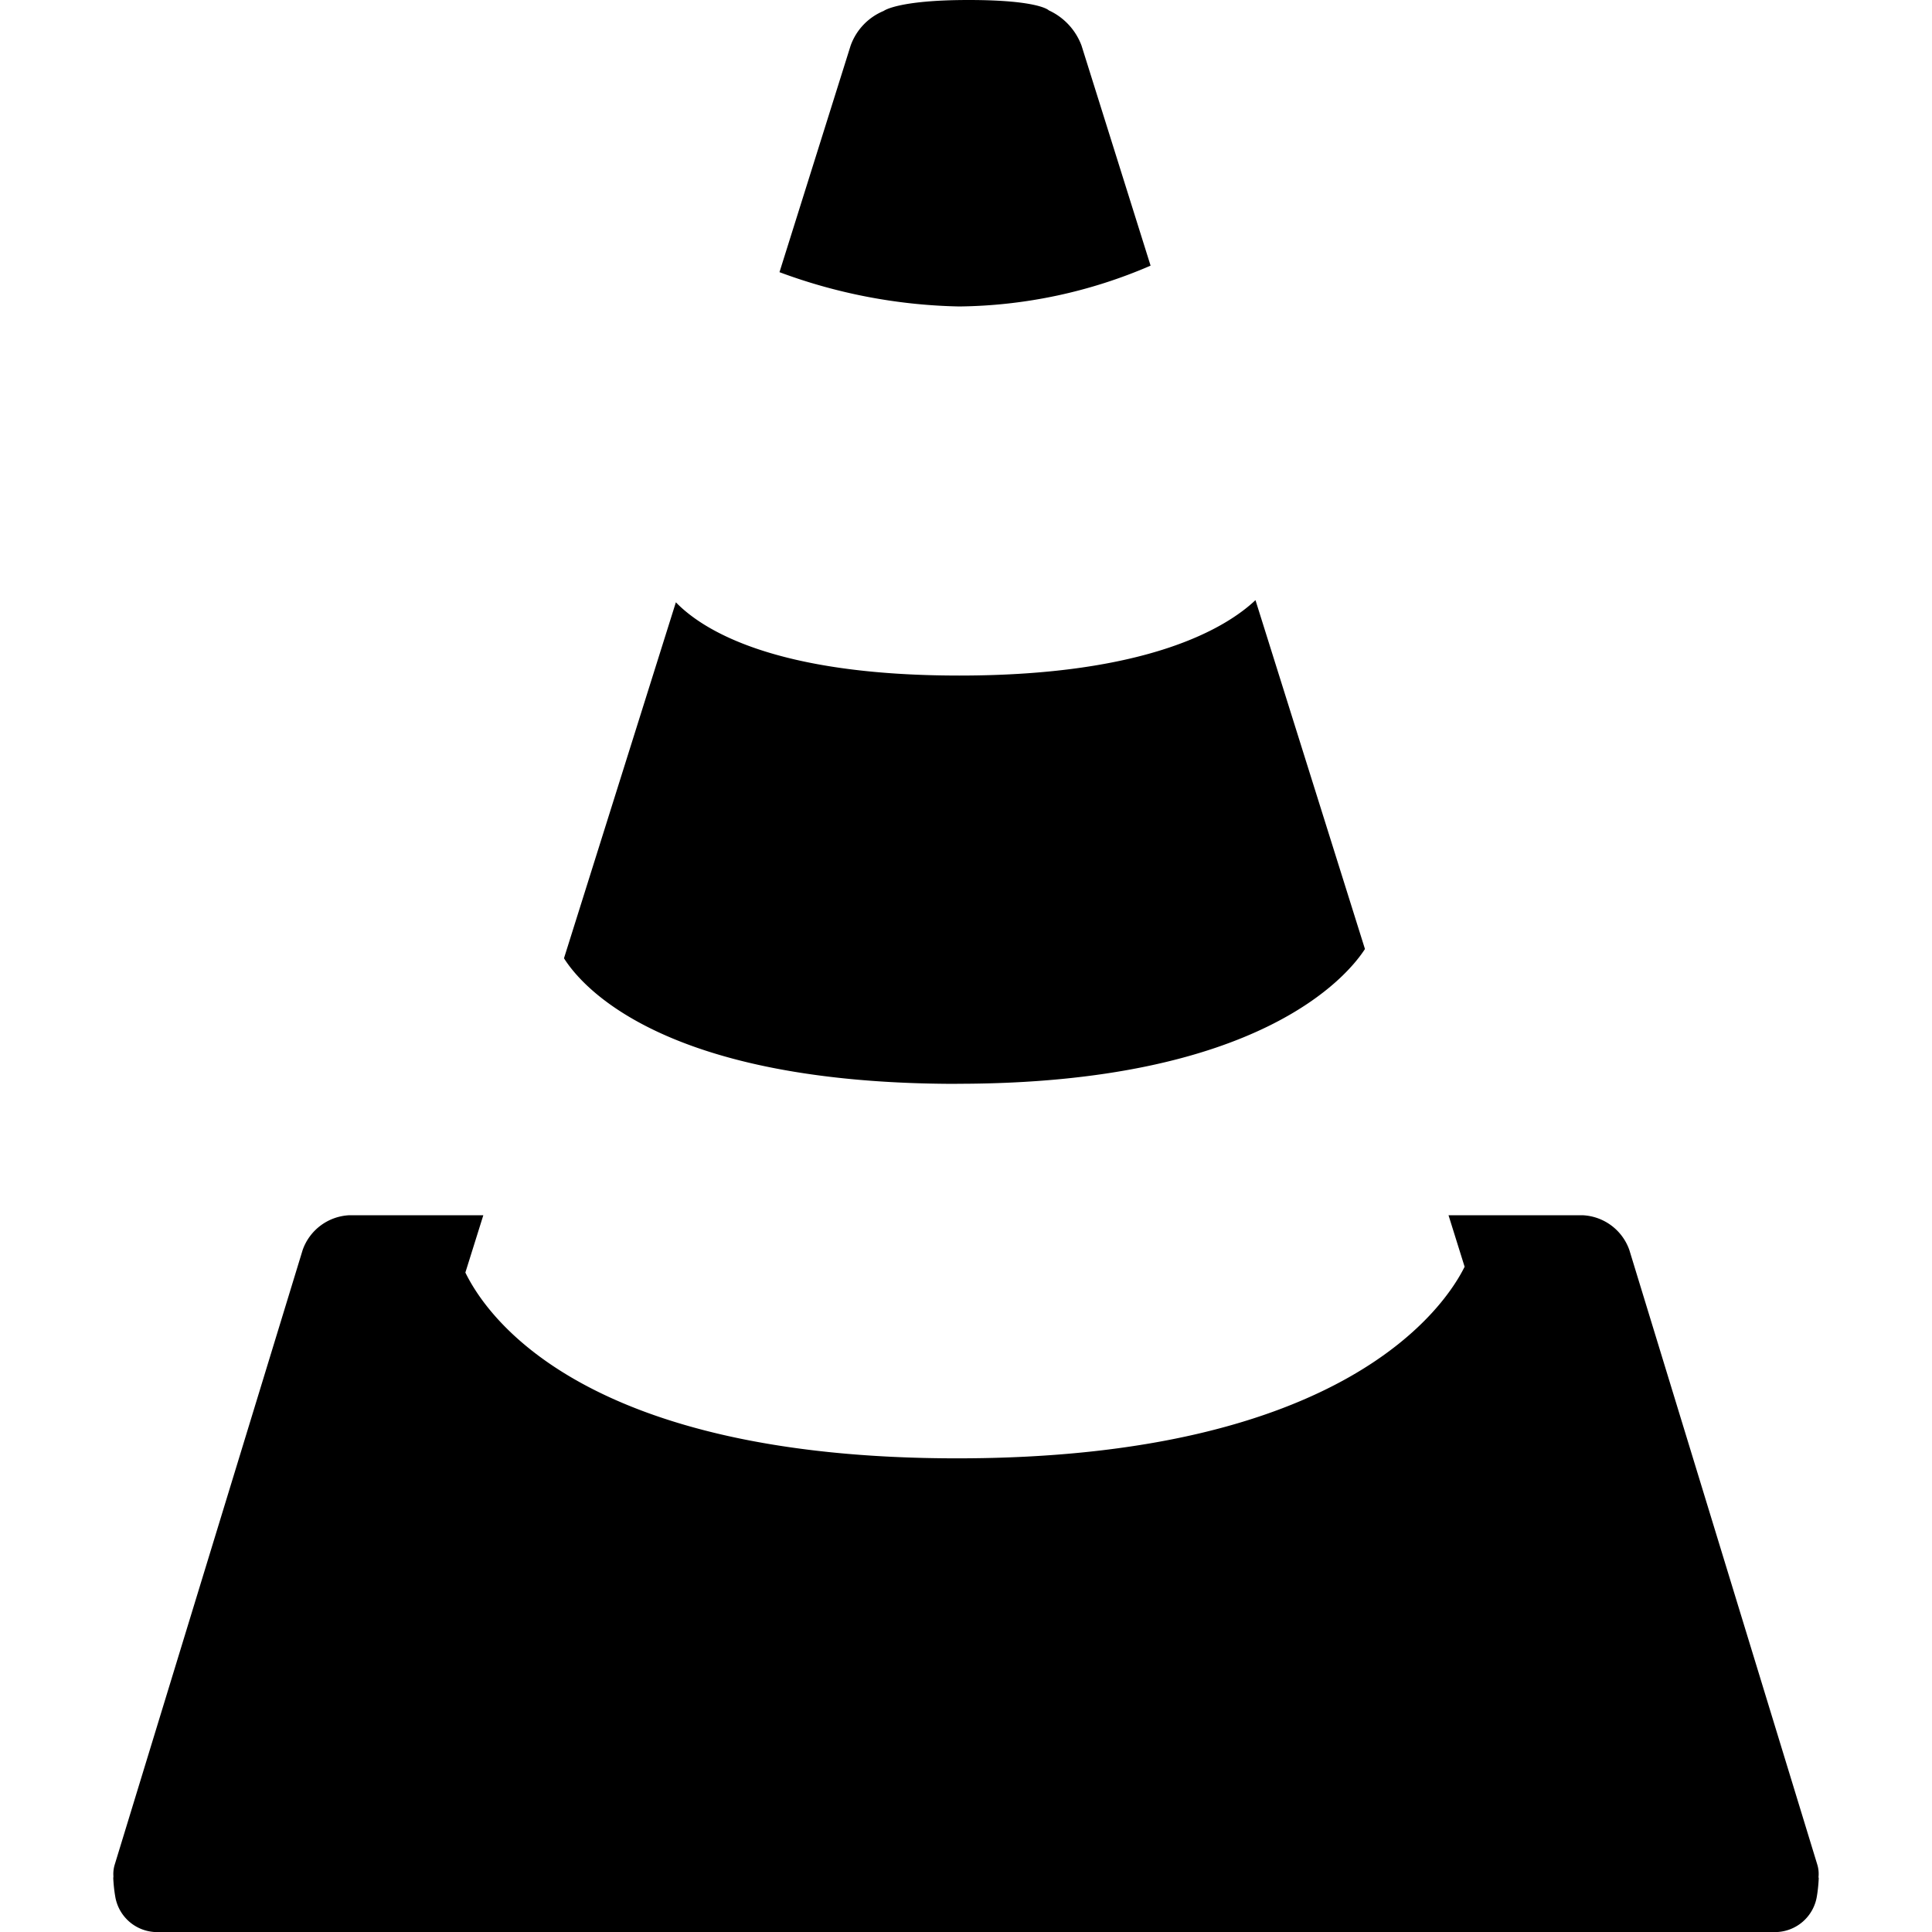 <?xml version="1.0" encoding="utf-8"?><!-- Uploaded to: SVG Repo, www.svgrepo.com, Generator: SVG Repo Mixer Tools -->
<svg fill="#000000" width="800px" height="800px" viewBox="0 0 24 24" role="img" xmlns="http://www.w3.org/2000/svg"><title>VLC media player icon</title><path d="M11.891 13.463c3.757 0 4.854-1.347 5.065-1.674l-1.36-4.334c-.36.34-1.327.937-3.68.937-2.292 0-3.188-.567-3.52-.91l-1.39 4.422c.228.361 1.255 1.56 4.885 1.56zM11.917 3.807a6.143 6.143 0 0 0 2.376-.507L13.435.566a.781.781 0 0 0-.406-.437S12.914 0 12.032 0s-1.055.136-1.055.136a.733.733 0 0 0-.41.43l-.884 2.815a6.77 6.77 0 0 0 2.234.426zM22.59 23.319a.395.395 0 0 0-.016-.16l-2.334-7.632a.647.647 0 0 0-.583-.431h-1.663l.2.64c-.24.485-1.488 2.38-6.303 2.38-4.6 0-5.828-1.73-6.11-2.308l.223-.712H4.343a.647.647 0 0 0-.583.431L1.426 23.16a.398.398 0 0 0-.017.15l-.002.02a1.843 1.843 0 0 0 .024.226.528.528 0 0 0 .51.445H22.06a.528.528 0 0 0 .51-.445 1.843 1.843 0 0 0 .023-.226z"/></svg>